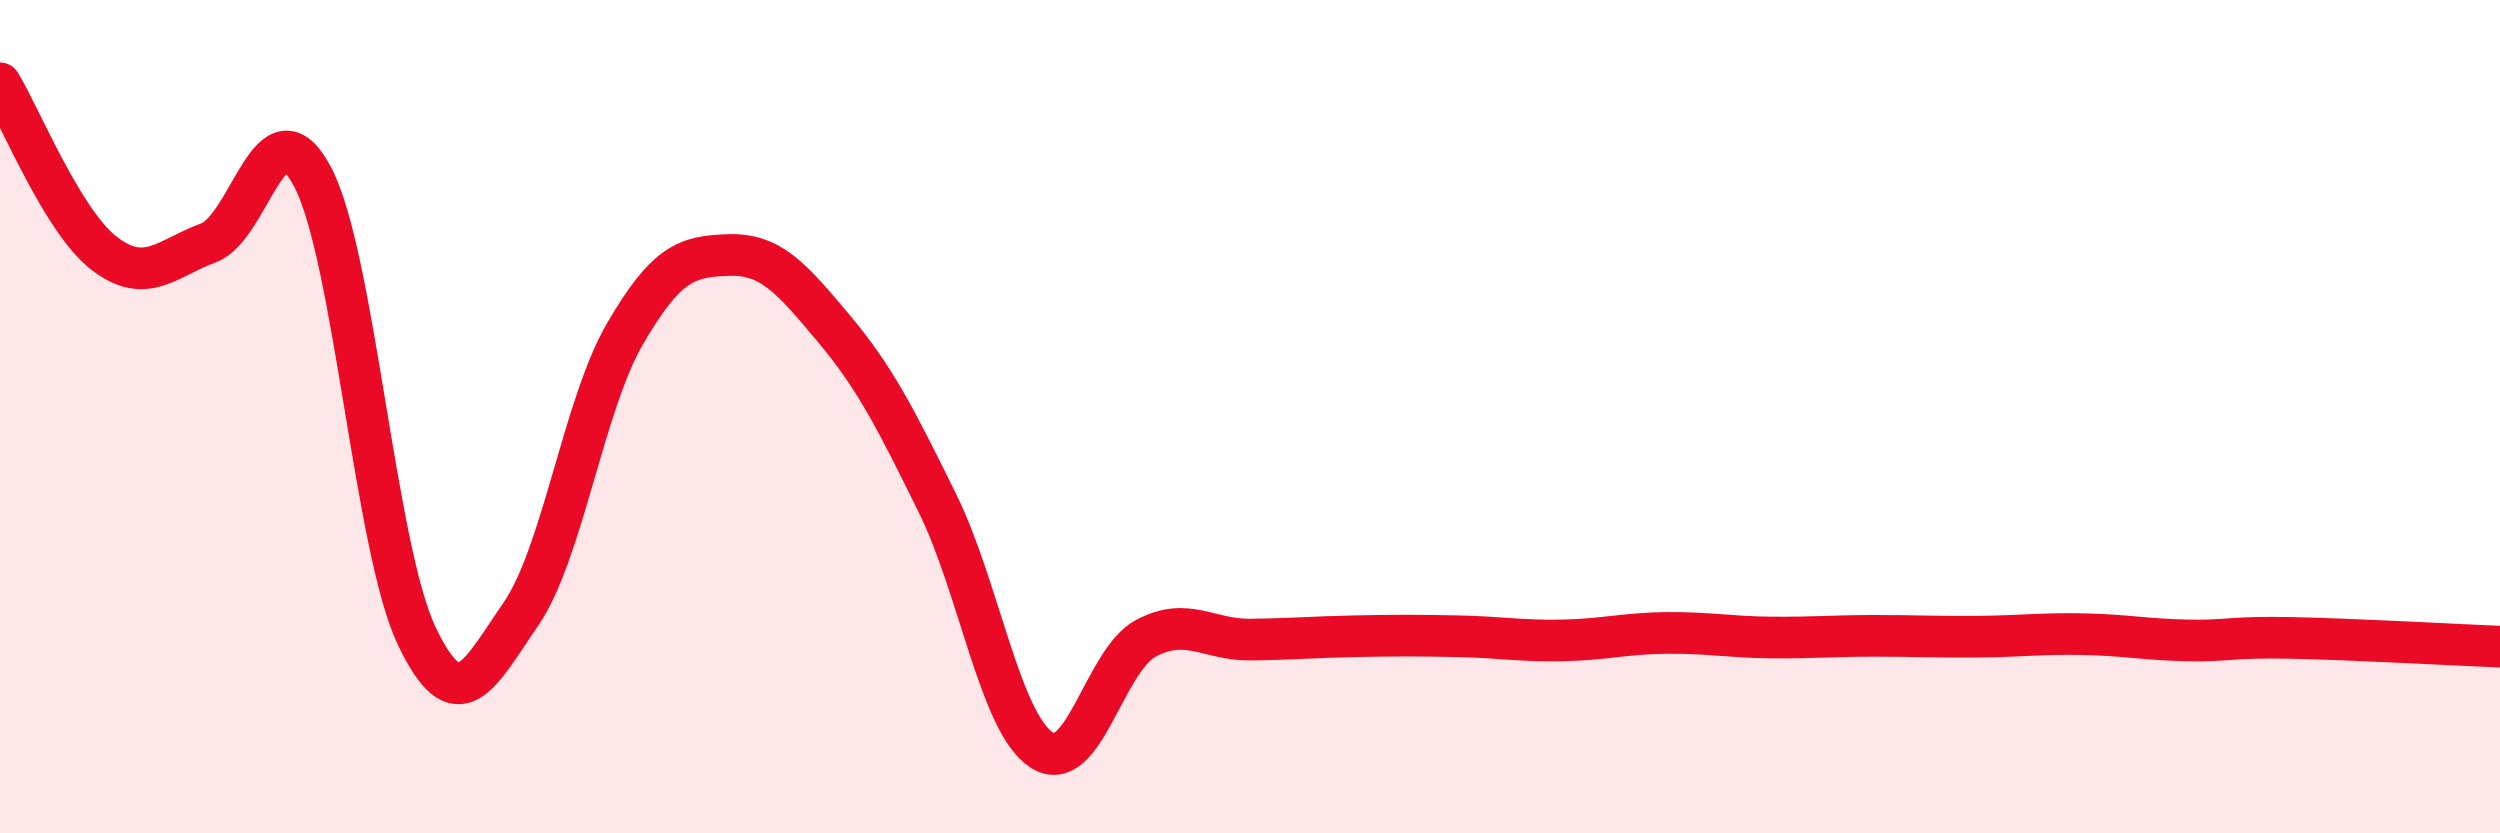 
    <svg width="60" height="20" viewBox="0 0 60 20" xmlns="http://www.w3.org/2000/svg">
      <path
        d="M 0,2 C 0.5,2.82 1.5,5.31 2.5,6.08 C 3.5,6.85 4,6.2 5,5.83 C 6,5.46 6.5,2.35 7.5,4.24 C 8.5,6.13 9,13.16 10,15.26 C 11,17.36 11.5,16.19 12.5,14.74 C 13.5,13.29 14,9.73 15,8.01 C 16,6.29 16.5,6.15 17.5,6.12 C 18.5,6.09 19,6.68 20,7.87 C 21,9.06 21.5,10.05 22.5,12.08 C 23.5,14.11 24,17.35 25,18 C 26,18.65 26.5,15.85 27.5,15.32 C 28.5,14.79 29,15.36 30,15.35 C 31,15.34 31.5,15.29 32.5,15.27 C 33.5,15.25 34,15.25 35,15.27 C 36,15.29 36.5,15.39 37.5,15.37 C 38.5,15.35 39,15.2 40,15.19 C 41,15.18 41.5,15.29 42.5,15.3 C 43.5,15.31 44,15.26 45,15.26 C 46,15.26 46.5,15.29 47.5,15.28 C 48.5,15.27 49,15.2 50,15.22 C 51,15.24 51.5,15.35 52.5,15.37 C 53.5,15.39 53.5,15.28 55,15.31 C 56.5,15.34 59,15.48 60,15.52L60 20L0 20Z"
        fill="#EB0A25"
        opacity="0.1"
        stroke-linecap="round"
        stroke-linejoin="round"
      />
      <path
        d="M 0,2 C 0.5,2.82 1.5,5.31 2.5,6.08 C 3.5,6.85 4,6.2 5,5.83 C 6,5.46 6.5,2.35 7.5,4.24 C 8.5,6.13 9,13.16 10,15.26 C 11,17.36 11.5,16.19 12.5,14.74 C 13.5,13.29 14,9.73 15,8.01 C 16,6.29 16.5,6.15 17.5,6.12 C 18.5,6.09 19,6.68 20,7.87 C 21,9.06 21.5,10.05 22.5,12.08 C 23.5,14.11 24,17.35 25,18 C 26,18.65 26.5,15.85 27.5,15.32 C 28.5,14.79 29,15.36 30,15.35 C 31,15.34 31.5,15.29 32.5,15.27 C 33.5,15.25 34,15.25 35,15.27 C 36,15.29 36.5,15.39 37.5,15.37 C 38.5,15.35 39,15.2 40,15.19 C 41,15.18 41.5,15.29 42.5,15.3 C 43.5,15.31 44,15.26 45,15.26 C 46,15.26 46.5,15.29 47.5,15.28 C 48.5,15.27 49,15.2 50,15.22 C 51,15.24 51.5,15.35 52.5,15.37 C 53.5,15.39 53.5,15.28 55,15.31 C 56.5,15.34 59,15.48 60,15.52"
        stroke="#EB0A25"
        stroke-width="1"
        fill="none"
        stroke-linecap="round"
        stroke-linejoin="round"
      />
    </svg>
  